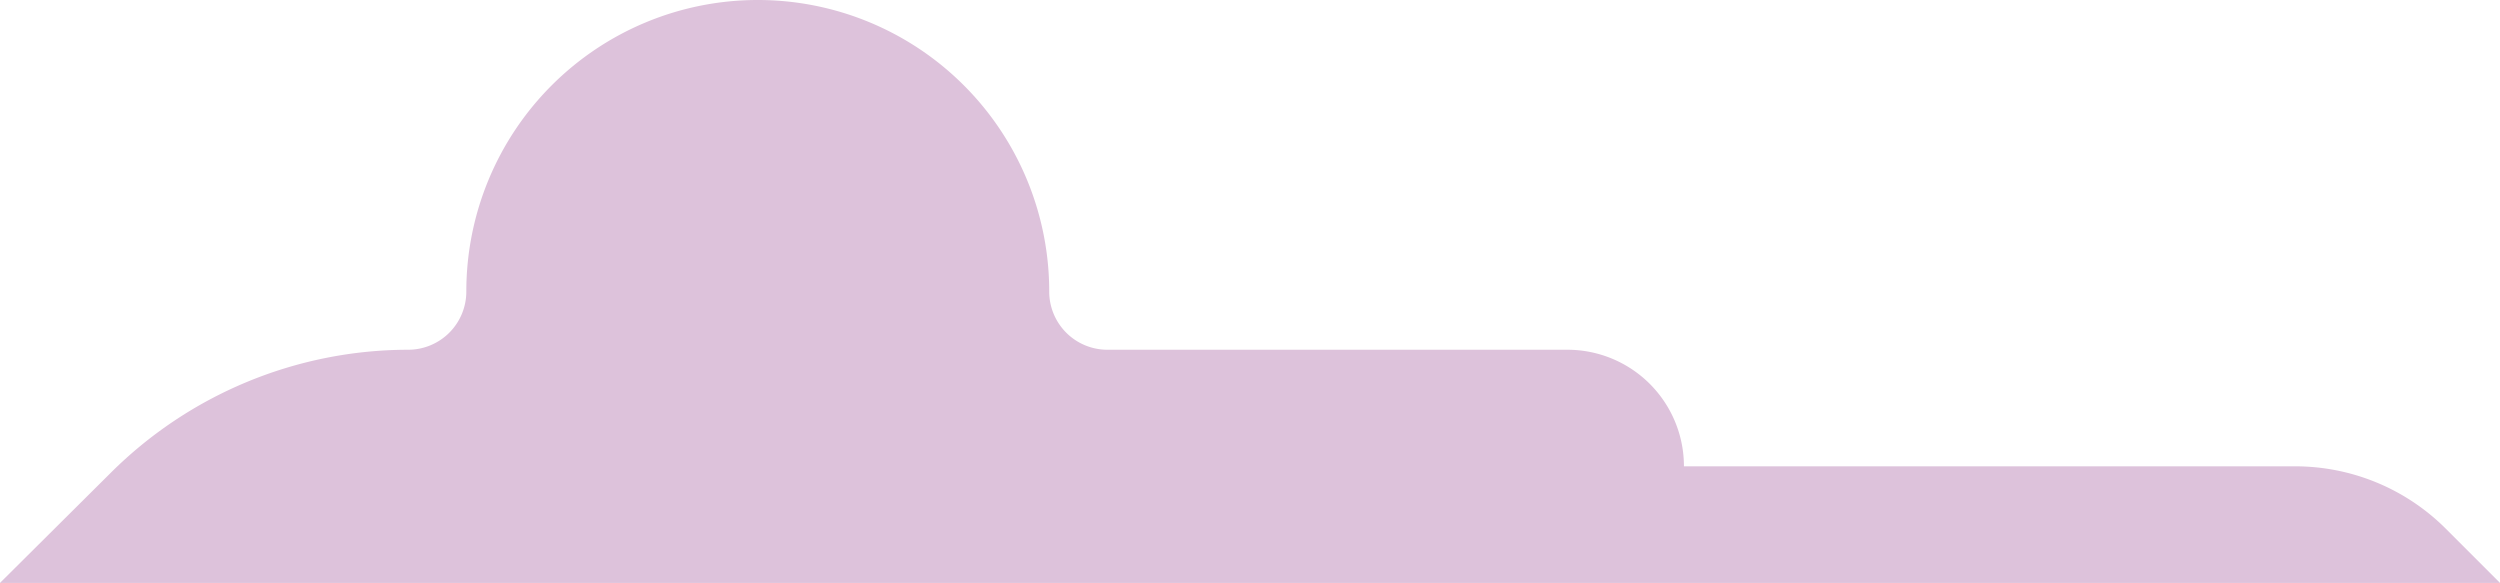 <svg xmlns="http://www.w3.org/2000/svg" viewBox="0 0 193 45"><defs><style>.cls-1{fill:#ddc2db;}</style></defs><title>Asset 1</title><g id="Layer_2" data-name="Layer 2"><g id="Clouds"><path class="cls-1" d="M0,45H193l-4.18-4.18A16.45,16.45,0,0,0,177.18,36H130a9,9,0,0,0-9-9H85.5A4.49,4.49,0,0,1,81,22.5h0A22.5,22.5,0,0,0,58.5,0h0A22.5,22.5,0,0,0,36,22.5h0A4.49,4.49,0,0,1,31.5,27h0a32.59,32.59,0,0,0-23,9.55Z"/></g></g></svg>